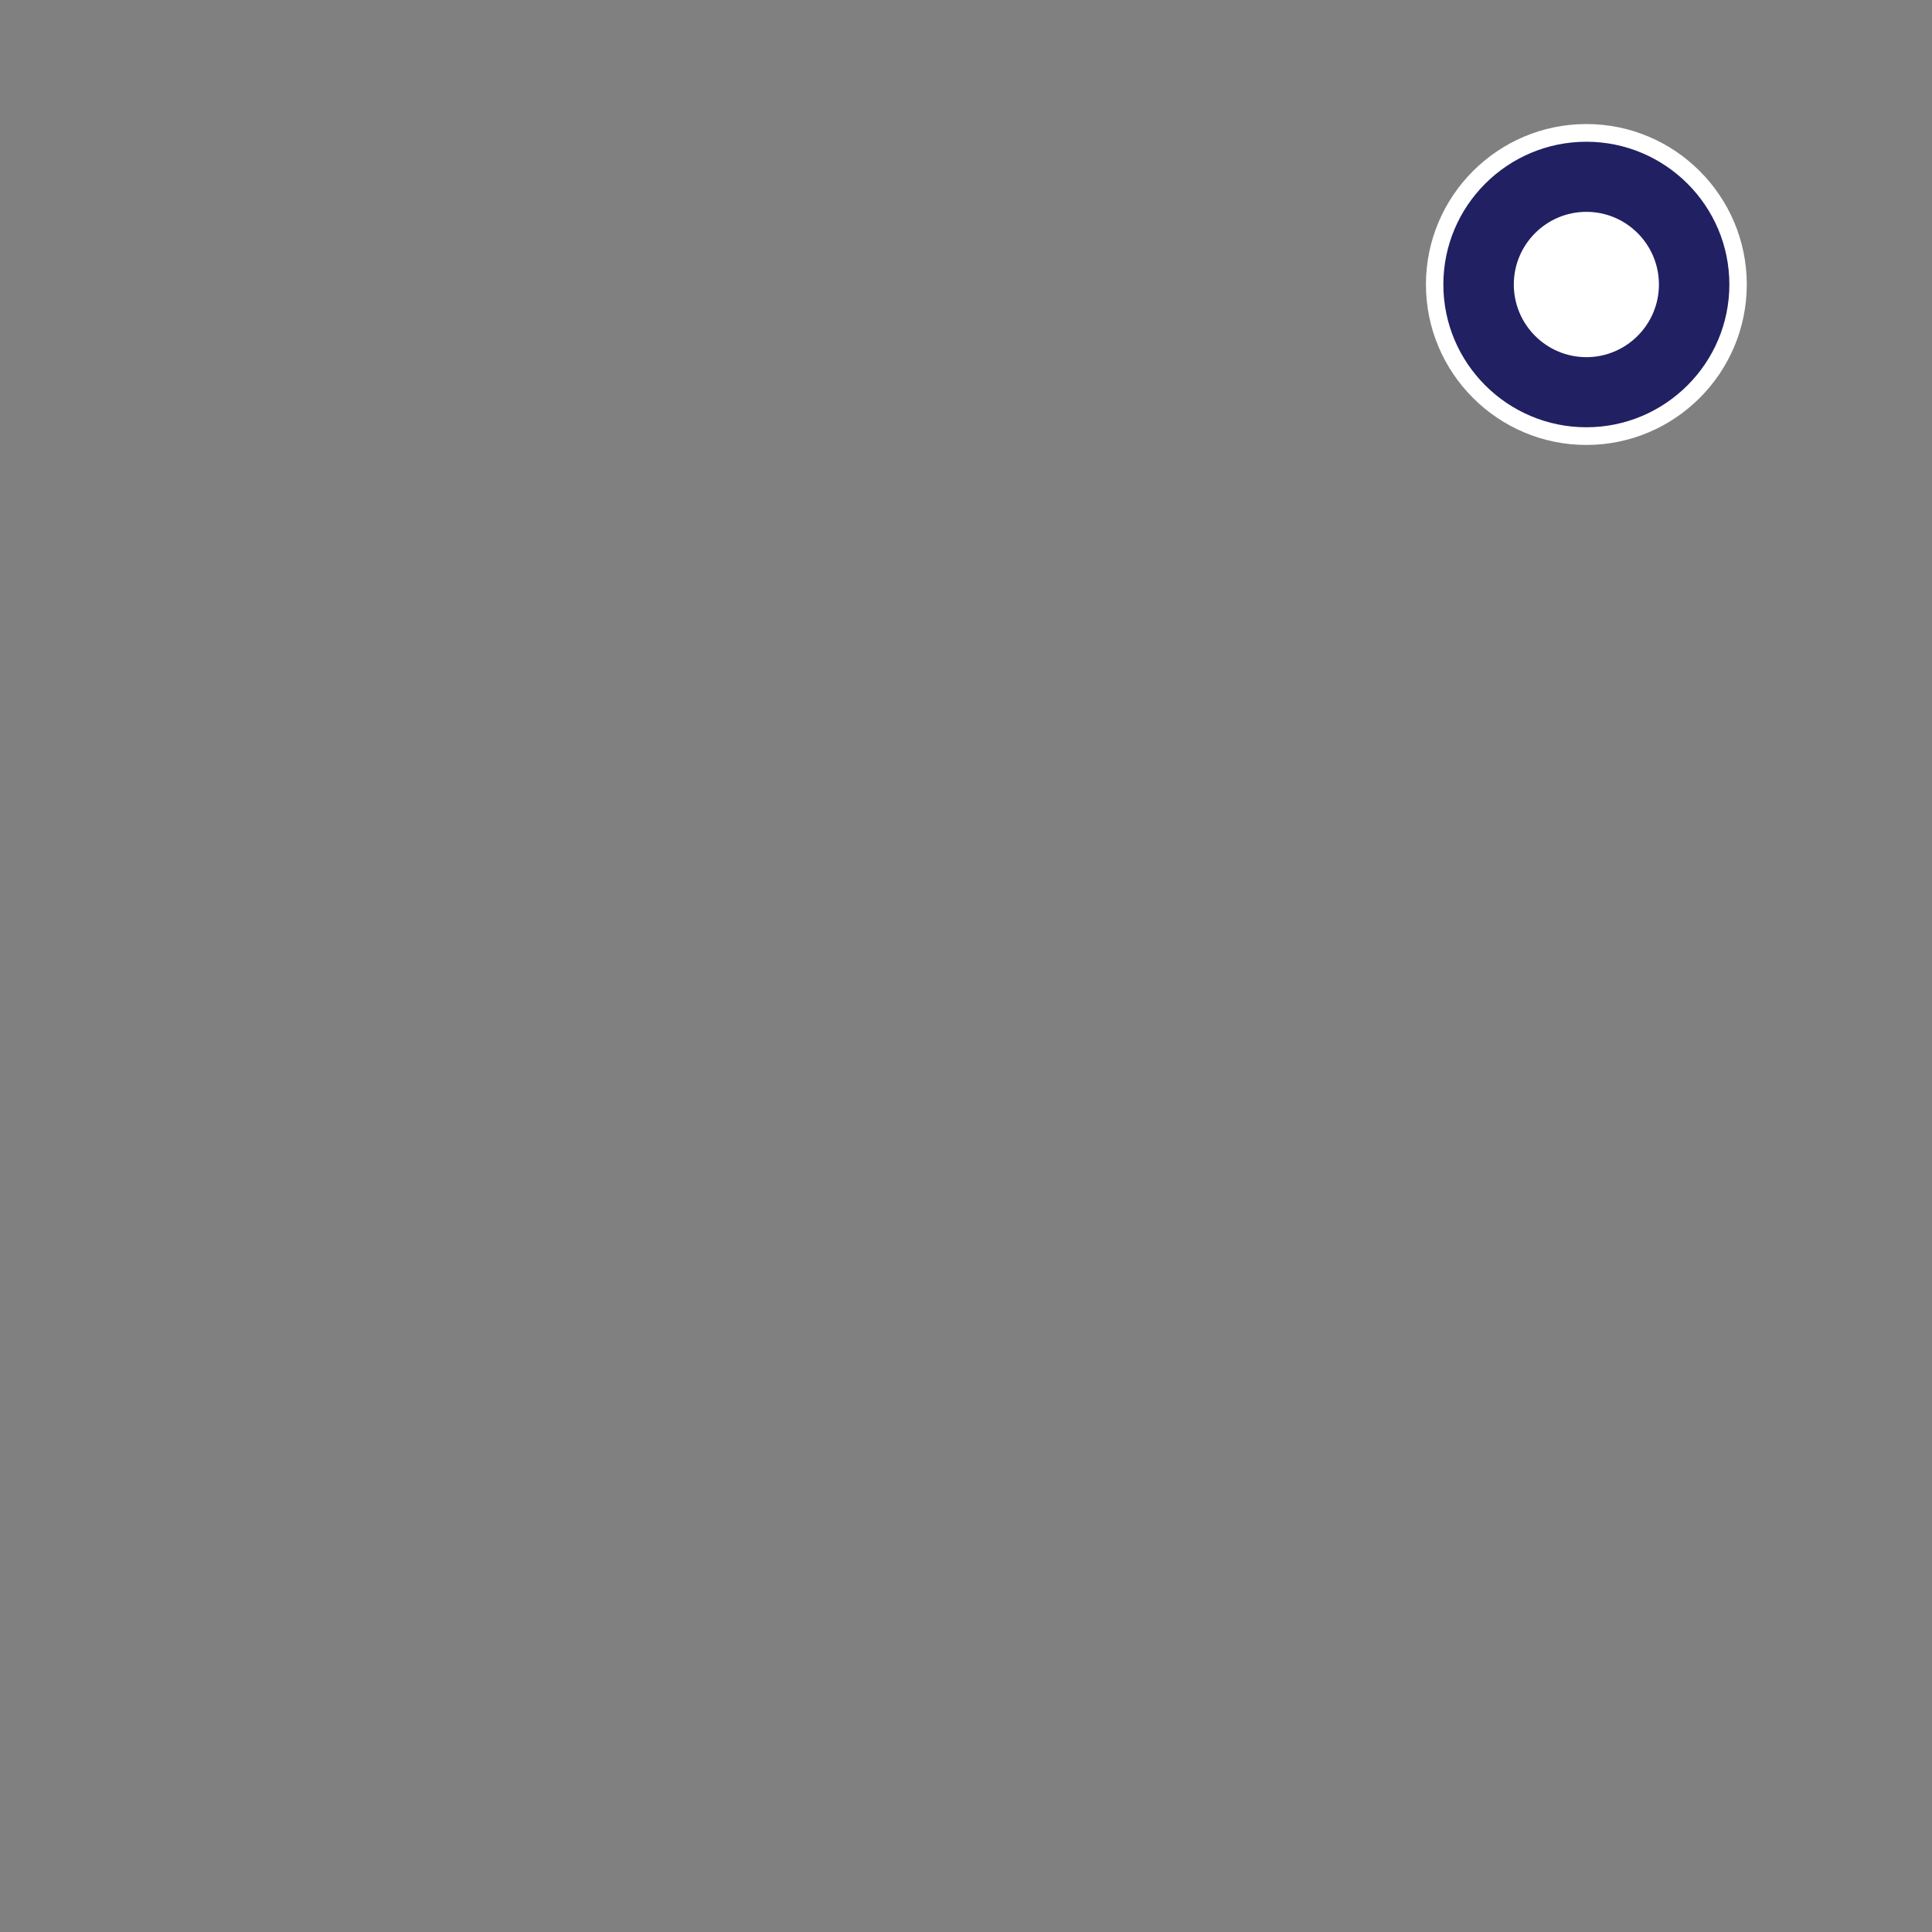 <?xml version="1.0" encoding="utf-8"?>
<!-- Generator: Adobe Illustrator 17.0.2, SVG Export Plug-In . SVG Version: 6.00 Build 0)  -->
<!DOCTYPE svg PUBLIC "-//W3C//DTD SVG 1.1//EN" "http://www.w3.org/Graphics/SVG/1.1/DTD/svg11.dtd">
<svg version="1.1" id="Layer_1" xmlns="http://www.w3.org/2000/svg" xmlns:xlink="http://www.w3.org/1999/xlink" x="0px" y="0px"
	 width="300px" height="300px" viewBox="0 0 300 300" enable-background="new 0 0 300 300" xml:space="preserve">
<rect x="0" y="0" width="300" height="300" fill="#808080" stroke="none"/>
<g>
	<path fill="#FFFFFF" d="M246.332,19.261c-13.738,0-24.913,11.176-24.913,24.915c0,13.739,11.176,24.915,24.913,24.915
		c13.735,0,24.907-11.176,24.907-24.915C271.239,30.437,260.066,19.261,246.332,19.261z"/>
	<path fill="#212062" d="M246.332,22.01c-12.247,0-22.209,9.943-22.209,22.166c0,12.225,9.962,22.169,22.209,22.169
		c12.241,0,22.203-9.945,22.203-22.169C268.535,31.953,258.572,22.01,246.332,22.01z M246.332,55.46
		c-6.214,0-11.269-5.063-11.269-11.284s5.055-11.282,11.269-11.282c6.214,0,11.266,5.061,11.266,11.282S252.546,55.46,246.332,55.46
		z"/>
</g>
</svg>
